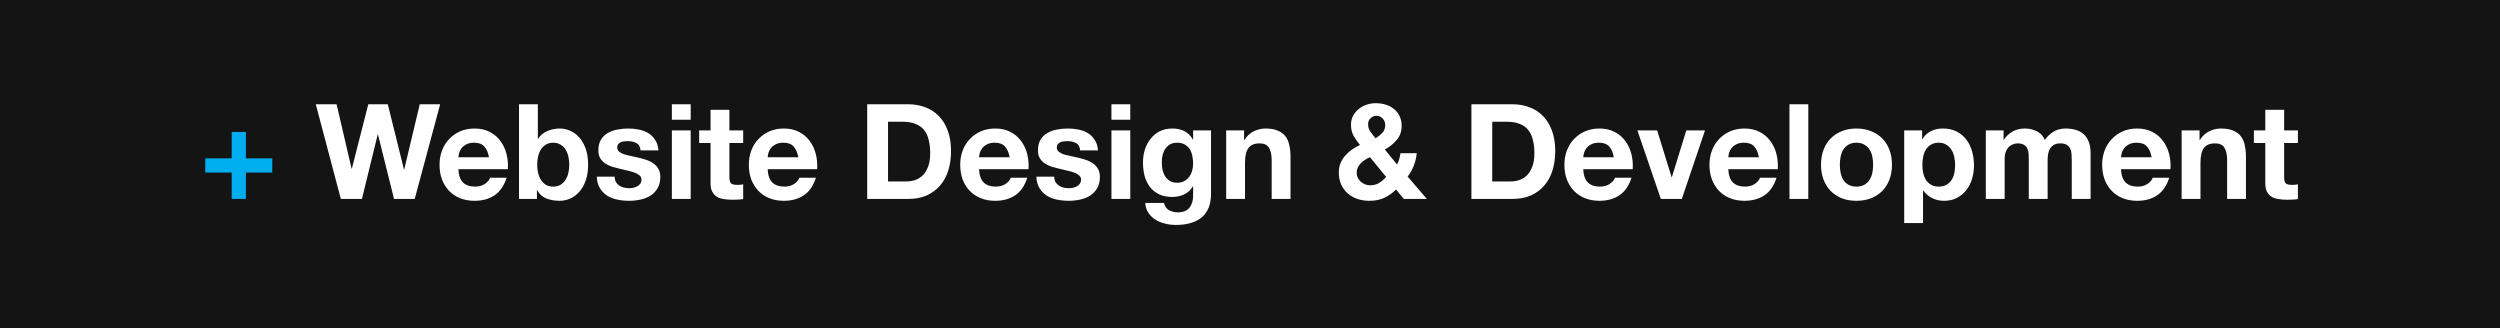 <?xml version="1.0" encoding="UTF-8"?> <svg xmlns="http://www.w3.org/2000/svg" width="754" height="99" viewBox="0 0 754 99" fill="none"><rect width="754" height="99" fill="#141414"></rect><rect width="634" height="39" transform="translate(60 30)" fill="#141414"></rect><path d="M74.16 47.76H82.12V52.04H74.16V60H69.88V52.04H61.92V47.76H69.88V39.8H74.16V47.76Z" fill="#00ADEE"></path><path d="M125.077 60H118.837L113.997 40.56H113.917L109.157 60H102.797L95.237 31.44H101.517L106.037 50.88H106.117L111.077 31.44H116.957L121.837 51.12H121.917L126.597 31.44H132.757L125.077 60ZM138.246 51.04C138.326 52.853 138.793 54.187 139.646 55.04C140.5 55.867 141.726 56.28 143.326 56.28C144.473 56.28 145.46 56 146.286 55.44C147.113 54.853 147.62 54.24 147.806 53.6H152.806C152.006 56.053 150.78 57.827 149.126 58.92C147.473 60.013 145.473 60.56 143.126 60.56C141.5 60.56 140.033 60.293 138.726 59.76C137.42 59.227 136.313 58.48 135.406 57.52C134.5 56.56 133.793 55.413 133.286 54.08C132.806 52.747 132.566 51.28 132.566 49.68C132.566 48.133 132.82 46.693 133.326 45.36C133.833 44.027 134.553 42.88 135.486 41.92C136.42 40.933 137.526 40.16 138.806 39.6C140.113 39.04 141.553 38.76 143.126 38.76C144.886 38.76 146.42 39.107 147.726 39.8C149.033 40.467 150.1 41.373 150.926 42.52C151.78 43.667 152.393 44.973 152.766 46.44C153.14 47.907 153.273 49.44 153.166 51.04H138.246ZM147.486 47.44C147.22 46 146.74 44.907 146.046 44.16C145.38 43.413 144.353 43.04 142.966 43.04C142.06 43.04 141.3 43.2 140.686 43.52C140.1 43.813 139.62 44.187 139.246 44.64C138.9 45.093 138.646 45.573 138.486 46.08C138.353 46.587 138.273 47.04 138.246 47.44H147.486ZM156.535 31.44H162.215V41.84H162.295C162.988 40.773 163.922 40 165.095 39.52C166.295 39.013 167.535 38.76 168.815 38.76C169.855 38.76 170.882 38.973 171.895 39.4C172.908 39.827 173.815 40.48 174.615 41.36C175.442 42.24 176.108 43.373 176.615 44.76C177.122 46.12 177.375 47.747 177.375 49.64C177.375 51.533 177.122 53.173 176.615 54.56C176.108 55.92 175.442 57.053 174.615 57.96C173.815 58.84 172.908 59.493 171.895 59.92C170.882 60.347 169.855 60.56 168.815 60.56C167.295 60.56 165.935 60.32 164.735 59.84C163.535 59.333 162.628 58.507 162.015 57.36H161.935V60H156.535V31.44ZM171.695 49.68C171.695 48.8 171.602 47.96 171.415 47.16C171.228 46.36 170.935 45.653 170.535 45.04C170.135 44.427 169.628 43.947 169.015 43.6C168.402 43.227 167.682 43.04 166.855 43.04C166.002 43.04 165.268 43.227 164.655 43.6C164.068 43.947 163.575 44.427 163.175 45.04C162.775 45.653 162.482 46.36 162.295 47.16C162.108 47.96 162.015 48.8 162.015 49.68C162.015 50.533 162.108 51.36 162.295 52.16C162.482 52.96 162.775 53.667 163.175 54.28C163.575 54.893 164.068 55.387 164.655 55.76C165.268 56.107 166.002 56.28 166.855 56.28C167.682 56.28 168.402 56.107 169.015 55.76C169.628 55.387 170.135 54.893 170.535 54.28C170.935 53.667 171.228 52.96 171.415 52.16C171.602 51.36 171.695 50.533 171.695 49.68ZM185.388 53.28C185.388 53.893 185.508 54.427 185.748 54.88C186.015 55.307 186.348 55.667 186.748 55.96C187.148 56.227 187.601 56.427 188.108 56.56C188.641 56.693 189.188 56.76 189.748 56.76C190.148 56.76 190.561 56.72 190.988 56.64C191.441 56.533 191.841 56.387 192.188 56.2C192.561 55.987 192.868 55.72 193.108 55.4C193.348 55.053 193.468 54.627 193.468 54.12C193.468 53.693 193.321 53.333 193.028 53.04C192.735 52.72 192.308 52.44 191.748 52.2C191.215 51.96 190.548 51.747 189.748 51.56C188.948 51.347 188.041 51.133 187.028 50.92C186.201 50.733 185.388 50.52 184.588 50.28C183.815 50.013 183.121 49.68 182.508 49.28C181.895 48.853 181.401 48.333 181.028 47.72C180.655 47.08 180.468 46.307 180.468 45.4C180.468 44.093 180.721 43.013 181.228 42.16C181.761 41.28 182.455 40.6 183.308 40.12C184.161 39.613 185.121 39.267 186.188 39.08C187.255 38.867 188.348 38.76 189.468 38.76C190.588 38.76 191.668 38.867 192.708 39.08C193.775 39.293 194.721 39.653 195.548 40.16C196.375 40.667 197.055 41.347 197.588 42.2C198.148 43.027 198.481 44.08 198.588 45.36H193.188C193.108 44.267 192.695 43.533 191.948 43.16C191.201 42.76 190.321 42.56 189.308 42.56C188.988 42.56 188.641 42.587 188.268 42.64C187.895 42.667 187.548 42.747 187.228 42.88C186.935 43.013 186.681 43.213 186.468 43.48C186.255 43.72 186.148 44.053 186.148 44.48C186.148 44.987 186.335 45.4 186.708 45.72C187.081 46.04 187.561 46.307 188.148 46.52C188.761 46.707 189.455 46.88 190.228 47.04C191.001 47.2 191.788 47.373 192.588 47.56C193.415 47.747 194.215 47.973 194.988 48.24C195.788 48.507 196.495 48.867 197.108 49.32C197.721 49.747 198.215 50.293 198.588 50.96C198.961 51.6 199.148 52.4 199.148 53.36C199.148 54.72 198.868 55.867 198.308 56.8C197.775 57.707 197.068 58.44 196.188 59C195.308 59.56 194.295 59.96 193.148 60.2C192.028 60.44 190.881 60.56 189.708 60.56C188.508 60.56 187.335 60.44 186.188 60.2C185.041 59.96 184.015 59.56 183.108 59C182.228 58.413 181.495 57.653 180.908 56.72C180.348 55.787 180.041 54.64 179.988 53.28H185.388ZM202.633 39.32H208.313V60H202.633V39.32ZM208.313 36.12H202.633V31.44H208.313V36.12ZM219.985 39.32H224.145V43.12H219.985V53.36C219.985 54.32 220.145 54.96 220.465 55.28C220.785 55.6 221.425 55.76 222.385 55.76C223.025 55.76 223.612 55.707 224.145 55.6V60.04C223.665 60.12 223.132 60.173 222.545 60.2C221.958 60.227 221.385 60.24 220.825 60.24C219.945 60.24 219.105 60.173 218.305 60.04C217.532 59.933 216.838 59.707 216.225 59.36C215.638 58.987 215.172 58.48 214.825 57.84C214.478 57.2 214.305 56.36 214.305 55.32V43.12H210.865V39.32H214.305V33.12H219.985V39.32ZM231.528 51.04C231.608 52.853 232.074 54.187 232.928 55.04C233.781 55.867 235.008 56.28 236.608 56.28C237.754 56.28 238.741 56 239.568 55.44C240.394 54.853 240.901 54.24 241.088 53.6H246.088C245.288 56.053 244.061 57.827 242.408 58.92C240.754 60.013 238.754 60.56 236.408 60.56C234.781 60.56 233.314 60.293 232.008 59.76C230.701 59.227 229.594 58.48 228.688 57.52C227.781 56.56 227.074 55.413 226.568 54.08C226.088 52.747 225.848 51.28 225.848 49.68C225.848 48.133 226.101 46.693 226.608 45.36C227.114 44.027 227.834 42.88 228.768 41.92C229.701 40.933 230.808 40.16 232.088 39.6C233.394 39.04 234.834 38.76 236.408 38.76C238.168 38.76 239.701 39.107 241.008 39.8C242.314 40.467 243.381 41.373 244.208 42.52C245.061 43.667 245.674 44.973 246.048 46.44C246.421 47.907 246.554 49.44 246.448 51.04H231.528ZM240.768 47.44C240.501 46 240.021 44.907 239.328 44.16C238.661 43.413 237.634 43.04 236.248 43.04C235.341 43.04 234.581 43.2 233.968 43.52C233.381 43.813 232.901 44.187 232.528 44.64C232.181 45.093 231.928 45.573 231.768 46.08C231.634 46.587 231.554 47.04 231.528 47.44H240.768ZM261.549 31.44H273.869C275.709 31.44 277.416 31.733 278.989 32.32C280.589 32.907 281.962 33.787 283.109 34.96C284.282 36.133 285.189 37.6 285.829 39.36C286.496 41.12 286.829 43.187 286.829 45.56C286.829 47.64 286.562 49.56 286.029 51.32C285.496 53.08 284.682 54.6 283.589 55.88C282.522 57.16 281.176 58.173 279.549 58.92C277.949 59.64 276.056 60 273.869 60H261.549V31.44ZM267.829 54.72H273.429C274.336 54.72 275.216 54.573 276.069 54.28C276.922 53.987 277.682 53.507 278.349 52.84C279.016 52.147 279.549 51.253 279.949 50.16C280.349 49.067 280.549 47.733 280.549 46.16C280.549 44.72 280.402 43.427 280.109 42.28C279.842 41.107 279.389 40.107 278.749 39.28C278.109 38.453 277.256 37.827 276.189 37.4C275.149 36.947 273.856 36.72 272.309 36.72H267.829V54.72ZM295.278 51.04C295.358 52.853 295.824 54.187 296.678 55.04C297.531 55.867 298.758 56.28 300.358 56.28C301.504 56.28 302.491 56 303.318 55.44C304.144 54.853 304.651 54.24 304.838 53.6H309.838C309.038 56.053 307.811 57.827 306.158 58.92C304.504 60.013 302.504 60.56 300.158 60.56C298.531 60.56 297.064 60.293 295.758 59.76C294.451 59.227 293.344 58.48 292.438 57.52C291.531 56.56 290.824 55.413 290.318 54.08C289.838 52.747 289.598 51.28 289.598 49.68C289.598 48.133 289.851 46.693 290.358 45.36C290.864 44.027 291.584 42.88 292.518 41.92C293.451 40.933 294.558 40.16 295.838 39.6C297.144 39.04 298.584 38.76 300.158 38.76C301.918 38.76 303.451 39.107 304.758 39.8C306.064 40.467 307.131 41.373 307.958 42.52C308.811 43.667 309.424 44.973 309.798 46.44C310.171 47.907 310.304 49.44 310.198 51.04H295.278ZM304.518 47.44C304.251 46 303.771 44.907 303.078 44.16C302.411 43.413 301.384 43.04 299.998 43.04C299.091 43.04 298.331 43.2 297.718 43.52C297.131 43.813 296.651 44.187 296.278 44.64C295.931 45.093 295.678 45.573 295.518 46.08C295.384 46.587 295.304 47.04 295.278 47.44H304.518ZM317.966 53.28C317.966 53.893 318.086 54.427 318.326 54.88C318.593 55.307 318.926 55.667 319.326 55.96C319.726 56.227 320.18 56.427 320.686 56.56C321.22 56.693 321.766 56.76 322.326 56.76C322.726 56.76 323.14 56.72 323.566 56.64C324.02 56.533 324.42 56.387 324.766 56.2C325.14 55.987 325.446 55.72 325.686 55.4C325.926 55.053 326.046 54.627 326.046 54.12C326.046 53.693 325.9 53.333 325.606 53.04C325.313 52.72 324.886 52.44 324.326 52.2C323.793 51.96 323.126 51.747 322.326 51.56C321.526 51.347 320.62 51.133 319.606 50.92C318.78 50.733 317.966 50.52 317.166 50.28C316.393 50.013 315.7 49.68 315.086 49.28C314.473 48.853 313.98 48.333 313.606 47.72C313.233 47.08 313.046 46.307 313.046 45.4C313.046 44.093 313.3 43.013 313.806 42.16C314.34 41.28 315.033 40.6 315.886 40.12C316.74 39.613 317.7 39.267 318.766 39.08C319.833 38.867 320.926 38.76 322.046 38.76C323.166 38.76 324.246 38.867 325.286 39.08C326.353 39.293 327.3 39.653 328.126 40.16C328.953 40.667 329.633 41.347 330.166 42.2C330.726 43.027 331.06 44.08 331.166 45.36H325.766C325.686 44.267 325.273 43.533 324.526 43.16C323.78 42.76 322.9 42.56 321.886 42.56C321.566 42.56 321.22 42.587 320.846 42.64C320.473 42.667 320.126 42.747 319.806 42.88C319.513 43.013 319.26 43.213 319.046 43.48C318.833 43.72 318.726 44.053 318.726 44.48C318.726 44.987 318.913 45.4 319.286 45.72C319.66 46.04 320.14 46.307 320.726 46.52C321.34 46.707 322.033 46.88 322.806 47.04C323.58 47.2 324.366 47.373 325.166 47.56C325.993 47.747 326.793 47.973 327.566 48.24C328.366 48.507 329.073 48.867 329.686 49.32C330.3 49.747 330.793 50.293 331.166 50.96C331.54 51.6 331.726 52.4 331.726 53.36C331.726 54.72 331.446 55.867 330.886 56.8C330.353 57.707 329.646 58.44 328.766 59C327.886 59.56 326.873 59.96 325.726 60.2C324.606 60.44 323.46 60.56 322.286 60.56C321.086 60.56 319.913 60.44 318.766 60.2C317.62 59.96 316.593 59.56 315.686 59C314.806 58.413 314.073 57.653 313.486 56.72C312.926 55.787 312.62 54.64 312.566 53.28H317.966ZM335.211 39.32H340.891V60H335.211V39.32ZM340.891 36.12H335.211V31.44H340.891V36.12ZM365.243 58.68C365.243 59.24 365.19 59.853 365.083 60.52C365.003 61.213 364.83 61.893 364.563 62.56C364.296 63.253 363.923 63.907 363.443 64.52C362.963 65.16 362.323 65.72 361.523 66.2C360.723 66.707 359.75 67.107 358.603 67.4C357.456 67.693 356.096 67.84 354.523 67.84C353.51 67.84 352.47 67.707 351.403 67.44C350.363 67.2 349.403 66.813 348.523 66.28C347.67 65.747 346.95 65.053 346.363 64.2C345.803 63.373 345.483 62.373 345.403 61.2H351.043C351.31 62.267 351.83 63 352.603 63.4C353.376 63.827 354.27 64.04 355.283 64.04C356.856 64.04 358.016 63.56 358.763 62.6C359.51 61.64 359.87 60.413 359.843 58.92V56.2H359.763C359.15 57.293 358.27 58.107 357.123 58.64C356.003 59.147 354.816 59.4 353.563 59.4C352.016 59.4 350.683 59.133 349.563 58.6C348.443 58.04 347.523 57.293 346.803 56.36C346.083 55.4 345.55 54.293 345.203 53.04C344.883 51.76 344.723 50.413 344.723 49C344.723 47.667 344.91 46.387 345.283 45.16C345.683 43.907 346.256 42.813 347.003 41.88C347.75 40.92 348.67 40.16 349.763 39.6C350.883 39.04 352.163 38.76 353.603 38.76C354.963 38.76 356.15 39.013 357.163 39.52C358.203 40.027 359.07 40.88 359.763 42.08H359.843V39.32H365.243V58.68ZM355.003 55.12C355.803 55.12 356.51 54.96 357.123 54.64C357.736 54.32 358.243 53.893 358.643 53.36C359.043 52.827 359.336 52.227 359.523 51.56C359.736 50.867 359.843 50.147 359.843 49.4C359.843 48.573 359.763 47.773 359.603 47C359.443 46.227 359.176 45.547 358.803 44.96C358.43 44.373 357.923 43.907 357.283 43.56C356.67 43.213 355.91 43.04 355.003 43.04C354.203 43.04 353.51 43.2 352.923 43.52C352.363 43.84 351.883 44.28 351.483 44.84C351.11 45.373 350.83 46 350.643 46.72C350.483 47.413 350.403 48.147 350.403 48.92C350.403 49.667 350.47 50.413 350.603 51.16C350.763 51.88 351.016 52.533 351.363 53.12C351.736 53.707 352.216 54.187 352.803 54.56C353.39 54.933 354.123 55.12 355.003 55.12ZM369.816 39.32H375.216V42.2H375.336C376.056 41.027 376.99 40.16 378.136 39.6C379.283 39.04 380.456 38.76 381.656 38.76C383.176 38.76 384.416 38.973 385.376 39.4C386.363 39.8 387.136 40.373 387.696 41.12C388.256 41.84 388.643 42.733 388.856 43.8C389.096 44.84 389.216 46 389.216 47.28V60H383.536V48.32C383.536 46.613 383.256 45.347 382.696 44.52C382.163 43.667 381.23 43.24 379.896 43.24C378.35 43.24 377.23 43.707 376.536 44.64C375.843 45.547 375.496 47.053 375.496 49.16V60H369.816V39.32ZM417.78 37.64C417.78 36.893 417.513 36.253 416.98 35.72C416.473 35.187 415.873 34.92 415.18 34.92C414.487 34.92 413.887 35.16 413.38 35.64C412.873 36.093 412.62 36.693 412.62 37.44C412.62 38.347 412.86 39.12 413.34 39.76C413.82 40.4 414.327 41.053 414.86 41.72C415.66 41.213 416.34 40.667 416.9 40.08C417.487 39.493 417.78 38.68 417.78 37.64ZM413.18 47.4C412.673 47.613 412.18 47.88 411.7 48.2C411.22 48.493 410.793 48.84 410.42 49.24C410.047 49.613 409.74 50.04 409.5 50.52C409.287 51 409.18 51.533 409.18 52.12C409.18 52.653 409.287 53.147 409.5 53.6C409.74 54.053 410.047 54.453 410.42 54.8C410.793 55.12 411.22 55.387 411.7 55.6C412.207 55.787 412.727 55.88 413.26 55.88C414.273 55.88 415.153 55.653 415.9 55.2C416.673 54.72 417.393 54.107 418.06 53.36L413.18 47.4ZM421.06 57.16C419.913 58.28 418.687 59.133 417.38 59.72C416.1 60.28 414.647 60.56 413.02 60.56C411.74 60.56 410.527 60.373 409.38 60C408.26 59.6 407.287 59.04 406.46 58.32C405.633 57.573 404.98 56.68 404.5 55.64C404.02 54.573 403.78 53.36 403.78 52C403.78 51.013 403.953 50.093 404.3 49.24C404.647 48.387 405.113 47.627 405.7 46.96C406.313 46.267 406.993 45.653 407.74 45.12C408.513 44.587 409.327 44.12 410.18 43.72C409.407 42.787 408.753 41.853 408.22 40.92C407.713 39.987 407.46 38.893 407.46 37.64C407.46 36.653 407.66 35.76 408.06 34.96C408.487 34.16 409.047 33.48 409.74 32.92C410.433 32.333 411.22 31.893 412.1 31.6C413.007 31.28 413.94 31.12 414.9 31.12C415.967 31.12 416.98 31.267 417.94 31.56C418.9 31.853 419.727 32.293 420.42 32.88C421.14 33.44 421.7 34.147 422.1 35C422.527 35.853 422.74 36.84 422.74 37.96C422.74 39.64 422.247 41.053 421.26 42.2C420.3 43.347 419.1 44.307 417.66 45.08L421.34 49.6C421.633 49.067 421.86 48.52 422.02 47.96C422.18 47.373 422.3 46.787 422.38 46.2H427.3C427.167 47.48 426.873 48.72 426.42 49.92C425.967 51.12 425.34 52.227 424.54 53.24L430.34 60H423.38L421.06 57.16ZM443.776 31.44H456.096C457.936 31.44 459.642 31.733 461.216 32.32C462.816 32.907 464.189 33.787 465.336 34.96C466.509 36.133 467.416 37.6 468.056 39.36C468.722 41.12 469.056 43.187 469.056 45.56C469.056 47.64 468.789 49.56 468.256 51.32C467.722 53.08 466.909 54.6 465.816 55.88C464.749 57.16 463.402 58.173 461.776 58.92C460.176 59.64 458.282 60 456.096 60H443.776V31.44ZM450.056 54.72H455.656C456.562 54.72 457.442 54.573 458.296 54.28C459.149 53.987 459.909 53.507 460.576 52.84C461.242 52.147 461.776 51.253 462.176 50.16C462.576 49.067 462.776 47.733 462.776 46.16C462.776 44.72 462.629 43.427 462.336 42.28C462.069 41.107 461.616 40.107 460.976 39.28C460.336 38.453 459.482 37.827 458.416 37.4C457.376 36.947 456.082 36.72 454.536 36.72H450.056V54.72ZM477.504 51.04C477.584 52.853 478.051 54.187 478.904 55.04C479.757 55.867 480.984 56.28 482.584 56.28C483.731 56.28 484.717 56 485.544 55.44C486.371 54.853 486.877 54.24 487.064 53.6H492.064C491.264 56.053 490.037 57.827 488.384 58.92C486.731 60.013 484.731 60.56 482.384 60.56C480.757 60.56 479.291 60.293 477.984 59.76C476.677 59.227 475.571 58.48 474.664 57.52C473.757 56.56 473.051 55.413 472.544 54.08C472.064 52.747 471.824 51.28 471.824 49.68C471.824 48.133 472.077 46.693 472.584 45.36C473.091 44.027 473.811 42.88 474.744 41.92C475.677 40.933 476.784 40.16 478.064 39.6C479.371 39.04 480.811 38.76 482.384 38.76C484.144 38.76 485.677 39.107 486.984 39.8C488.291 40.467 489.357 41.373 490.184 42.52C491.037 43.667 491.651 44.973 492.024 46.44C492.397 47.907 492.531 49.44 492.424 51.04H477.504ZM486.744 47.44C486.477 46 485.997 44.907 485.304 44.16C484.637 43.413 483.611 43.04 482.224 43.04C481.317 43.04 480.557 43.2 479.944 43.52C479.357 43.813 478.877 44.187 478.504 44.64C478.157 45.093 477.904 45.573 477.744 46.08C477.611 46.587 477.531 47.04 477.504 47.44H486.744ZM507.233 60H500.913L493.833 39.32H499.793L504.153 53.44H504.233L508.593 39.32H514.233L507.233 60ZM521.254 51.04C521.334 52.853 521.801 54.187 522.654 55.04C523.507 55.867 524.734 56.28 526.334 56.28C527.481 56.28 528.467 56 529.294 55.44C530.121 54.853 530.627 54.24 530.814 53.6H535.814C535.014 56.053 533.787 57.827 532.134 58.92C530.481 60.013 528.481 60.56 526.134 60.56C524.507 60.56 523.041 60.293 521.734 59.76C520.427 59.227 519.321 58.48 518.414 57.52C517.507 56.56 516.801 55.413 516.294 54.08C515.814 52.747 515.574 51.28 515.574 49.68C515.574 48.133 515.827 46.693 516.334 45.36C516.841 44.027 517.561 42.88 518.494 41.92C519.427 40.933 520.534 40.16 521.814 39.6C523.121 39.04 524.561 38.76 526.134 38.76C527.894 38.76 529.427 39.107 530.734 39.8C532.041 40.467 533.107 41.373 533.934 42.52C534.787 43.667 535.401 44.973 535.774 46.44C536.147 47.907 536.281 49.44 536.174 51.04H521.254ZM530.494 47.44C530.227 46 529.747 44.907 529.054 44.16C528.387 43.413 527.361 43.04 525.974 43.04C525.067 43.04 524.307 43.2 523.694 43.52C523.107 43.813 522.627 44.187 522.254 44.64C521.907 45.093 521.654 45.573 521.494 46.08C521.361 46.587 521.281 47.04 521.254 47.44H530.494ZM539.703 31.44H545.383V60H539.703V31.44ZM549.215 49.68C549.215 48.027 549.469 46.533 549.975 45.2C550.482 43.84 551.202 42.693 552.135 41.76C553.069 40.8 554.189 40.067 555.495 39.56C556.802 39.027 558.269 38.76 559.895 38.76C561.522 38.76 562.989 39.027 564.295 39.56C565.629 40.067 566.762 40.8 567.695 41.76C568.629 42.693 569.349 43.84 569.855 45.2C570.362 46.533 570.615 48.027 570.615 49.68C570.615 51.333 570.362 52.827 569.855 54.16C569.349 55.493 568.629 56.64 567.695 57.6C566.762 58.533 565.629 59.267 564.295 59.8C562.989 60.307 561.522 60.56 559.895 60.56C558.269 60.56 556.802 60.307 555.495 59.8C554.189 59.267 553.069 58.533 552.135 57.6C551.202 56.64 550.482 55.493 549.975 54.16C549.469 52.827 549.215 51.333 549.215 49.68ZM554.895 49.68C554.895 50.507 554.975 51.32 555.135 52.12C555.295 52.893 555.562 53.6 555.935 54.24C556.335 54.853 556.855 55.347 557.495 55.72C558.135 56.093 558.935 56.28 559.895 56.28C560.855 56.28 561.655 56.093 562.295 55.72C562.962 55.347 563.482 54.853 563.855 54.24C564.255 53.6 564.535 52.893 564.695 52.12C564.855 51.32 564.935 50.507 564.935 49.68C564.935 48.853 564.855 48.04 564.695 47.24C564.535 46.44 564.255 45.733 563.855 45.12C563.482 44.507 562.962 44.013 562.295 43.64C561.655 43.24 560.855 43.04 559.895 43.04C558.935 43.04 558.135 43.24 557.495 43.64C556.855 44.013 556.335 44.507 555.935 45.12C555.562 45.733 555.295 46.44 555.135 47.24C554.975 48.04 554.895 48.853 554.895 49.68ZM574.308 39.32H579.708V41.96H579.788C580.482 40.84 581.362 40.027 582.428 39.52C583.495 39.013 584.668 38.76 585.948 38.76C587.575 38.76 588.975 39.067 590.148 39.68C591.322 40.293 592.295 41.107 593.068 42.12C593.842 43.133 594.415 44.32 594.788 45.68C595.162 47.013 595.348 48.413 595.348 49.88C595.348 51.267 595.162 52.6 594.788 53.88C594.415 55.16 593.842 56.293 593.068 57.28C592.322 58.267 591.375 59.067 590.228 59.68C589.108 60.267 587.788 60.56 586.268 60.56C585.015 60.56 583.842 60.293 582.748 59.76C581.655 59.227 580.762 58.453 580.068 57.44H579.988V67.28H574.308V39.32ZM584.748 56.28C585.682 56.28 586.455 56.093 587.068 55.72C587.708 55.347 588.215 54.867 588.588 54.28C588.988 53.667 589.268 52.973 589.428 52.2C589.588 51.4 589.668 50.573 589.668 49.72C589.668 48.893 589.575 48.08 589.388 47.28C589.228 46.48 588.948 45.773 588.548 45.16C588.148 44.52 587.628 44.013 586.988 43.64C586.375 43.24 585.615 43.04 584.708 43.04C583.775 43.04 582.988 43.24 582.348 43.64C581.735 44.013 581.228 44.507 580.828 45.12C580.455 45.733 580.188 46.453 580.028 47.28C579.868 48.08 579.788 48.893 579.788 49.72C579.788 50.573 579.868 51.4 580.028 52.2C580.215 52.973 580.495 53.667 580.868 54.28C581.268 54.867 581.775 55.347 582.388 55.72C583.028 56.093 583.815 56.28 584.748 56.28ZM598.922 39.32H604.282V42.12H604.362C605.108 41.053 606.002 40.227 607.042 39.64C608.108 39.053 609.322 38.76 610.682 38.76C611.988 38.76 613.175 39.027 614.242 39.56C615.335 40.067 616.162 40.947 616.722 42.2C617.335 41.293 618.162 40.493 619.202 39.8C620.268 39.107 621.522 38.76 622.962 38.76C624.055 38.76 625.068 38.893 626.002 39.16C626.935 39.427 627.735 39.853 628.402 40.44C629.068 41.027 629.588 41.8 629.962 42.76C630.335 43.693 630.522 44.827 630.522 46.16V60H624.842V48.28C624.842 47.587 624.815 46.933 624.762 46.32C624.708 45.707 624.562 45.173 624.322 44.72C624.082 44.267 623.722 43.907 623.242 43.64C622.788 43.373 622.162 43.24 621.362 43.24C620.562 43.24 619.908 43.4 619.402 43.72C618.922 44.013 618.535 44.413 618.242 44.92C617.975 45.4 617.788 45.96 617.682 46.6C617.602 47.213 617.562 47.84 617.562 48.48V60H611.882V48.4C611.882 47.813 611.868 47.213 611.842 46.6C611.815 45.987 611.695 45.427 611.482 44.92C611.295 44.413 610.962 44.013 610.482 43.72C610.028 43.4 609.348 43.24 608.442 43.24C608.148 43.24 607.788 43.307 607.362 43.44C606.935 43.547 606.508 43.773 606.082 44.12C605.682 44.44 605.335 44.92 605.042 45.56C604.748 46.173 604.602 46.987 604.602 48V60H598.922V39.32ZM639.692 51.04C639.772 52.853 640.238 54.187 641.092 55.04C641.945 55.867 643.172 56.28 644.772 56.28C645.918 56.28 646.905 56 647.732 55.44C648.558 54.853 649.065 54.24 649.252 53.6H654.252C653.452 56.053 652.225 57.827 650.572 58.92C648.918 60.013 646.918 60.56 644.572 60.56C642.945 60.56 641.478 60.293 640.172 59.76C638.865 59.227 637.758 58.48 636.852 57.52C635.945 56.56 635.238 55.413 634.732 54.08C634.252 52.747 634.012 51.28 634.012 49.68C634.012 48.133 634.265 46.693 634.772 45.36C635.278 44.027 635.998 42.88 636.932 41.92C637.865 40.933 638.972 40.16 640.252 39.6C641.558 39.04 642.998 38.76 644.572 38.76C646.332 38.76 647.865 39.107 649.172 39.8C650.478 40.467 651.545 41.373 652.372 42.52C653.225 43.667 653.838 44.973 654.212 46.44C654.585 47.907 654.718 49.44 654.612 51.04H639.692ZM648.932 47.44C648.665 46 648.185 44.907 647.492 44.16C646.825 43.413 645.798 43.04 644.412 43.04C643.505 43.04 642.745 43.2 642.132 43.52C641.545 43.813 641.065 44.187 640.692 44.64C640.345 45.093 640.092 45.573 639.932 46.08C639.798 46.587 639.718 47.04 639.692 47.44H648.932ZM657.98 39.32H663.38V42.2H663.5C664.22 41.027 665.154 40.16 666.3 39.6C667.447 39.04 668.62 38.76 669.82 38.76C671.34 38.76 672.58 38.973 673.54 39.4C674.527 39.8 675.3 40.373 675.86 41.12C676.42 41.84 676.807 42.733 677.02 43.8C677.26 44.84 677.38 46 677.38 47.28V60H671.7V48.32C671.7 46.613 671.42 45.347 670.86 44.52C670.327 43.667 669.394 43.24 668.06 43.24C666.514 43.24 665.394 43.707 664.7 44.64C664.007 45.547 663.66 47.053 663.66 49.16V60H657.98V39.32ZM688.891 39.32H693.051V43.12H688.891V53.36C688.891 54.32 689.051 54.96 689.371 55.28C689.691 55.6 690.331 55.76 691.291 55.76C691.931 55.76 692.518 55.707 693.051 55.6V60.04C692.571 60.12 692.038 60.173 691.451 60.2C690.865 60.227 690.291 60.24 689.731 60.24C688.851 60.24 688.011 60.173 687.211 60.04C686.438 59.933 685.745 59.707 685.131 59.36C684.545 58.987 684.078 58.48 683.731 57.84C683.385 57.2 683.211 56.36 683.211 55.32V43.12H679.771V39.32H683.211V33.12H688.891V39.32Z" fill="white"></path></svg> 